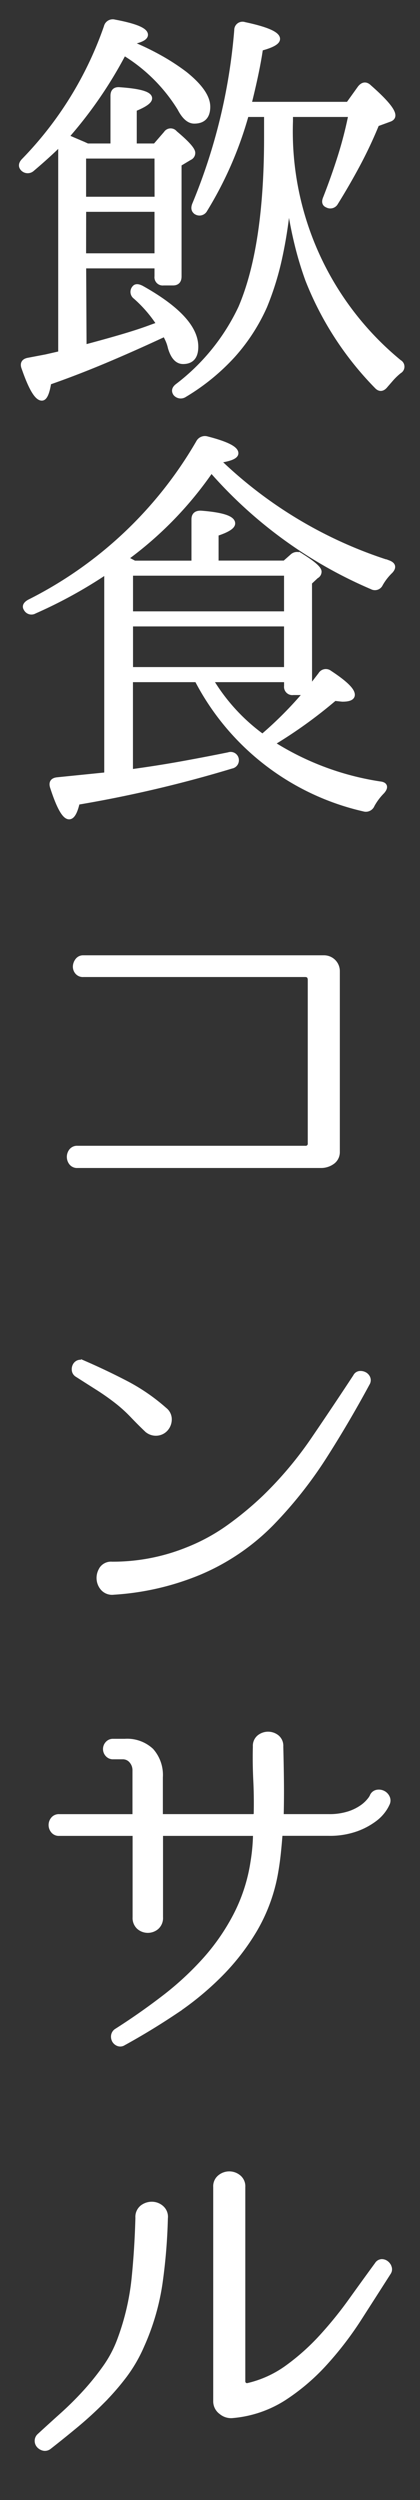 <svg xmlns="http://www.w3.org/2000/svg" xmlns:xlink="http://www.w3.org/1999/xlink" width="24.278" height="144.32" viewBox="0 0 24.278 144.32">
  <rect x="0" y="0" width="24.278" height="144.32" fill="#333333" stroke="none"/>
  <defs>
    <clipPath id="clip-path">
      <rect id="長方形_1420" data-name="長方形 1420" width="24.278" height="144.32" fill="none"/>
    </clipPath>
  </defs>
  <g id="グループ_2282" data-name="グループ 2282" clip-path="url(#clip-path)">
    <path id="パス_8441" data-name="パス 8441" d="M3.5,8.274q-.7.7-1.632,1.488a.392.392,0,0,1-.553-.024c-.128-.144-.1-.3.072-.48A20.832,20.832,0,0,0,6.137,1.552a.389.389,0,0,1,.48-.289q1.8.338,1.8.745,0,.288-.96.456a15.357,15.357,0,0,1,1.812.864,12.373,12.373,0,0,1,1.429.936q1.32,1.057,1.32,1.9c0,.561-.264.84-.793.84q-.456,0-.841-.744A9.708,9.708,0,0,0,7.166,3.064,24.65,24.65,0,0,1,3.85,7.89c.176.08.349.156.517.228s.325.14.47.2l.216.1H6.521V5.537q0-.408.408-.36,1.729.12,1.729.5,0,.264-.888.624V8.418h1.2l.624-.72a.321.321,0,0,1,.528-.024q1.032.864,1.033,1.152a.308.308,0,0,1-.192.288l-.6.36v6.483q0,.384-.361.384H9.45a.339.339,0,0,1-.384-.384v-.6H4.841l.024,4.682q1.272-.336,2.244-.624t1.669-.552l.408-.144a7.553,7.553,0,0,0-1.368-1.585A.353.353,0,0,1,7.77,16.6q.12-.144.432.024,3.12,1.752,3.121,3.385,0,.864-.744.864-.5,0-.745-.816a2.213,2.213,0,0,0-.132-.408,3.774,3.774,0,0,0-.18-.36q-1.8.84-3.457,1.536T2.824,22.079q-.144.912-.408.912-.432,0-1.033-1.729-.168-.408.265-.48l1.008-.192L3.5,20.4ZM17.9,39.725a2.806,2.806,0,0,0,.24-.288q.144-.192.384-.5a.356.356,0,0,1,.529-.1q1.32.864,1.32,1.272,0,.264-.576.264-.024,0-.132-.012l-.324-.036a26.9,26.9,0,0,1-3.606,2.593,16.094,16.094,0,0,0,6.218,2.329q.24.024.276.144T22.1,45.7a3.445,3.445,0,0,0-.576.768.4.4,0,0,1-.48.24,14.494,14.494,0,0,1-9.662-7.466H7.554v5.306q1.584-.216,2.977-.469t2.689-.516a.34.34,0,0,1,.456.288.349.349,0,0,1-.288.384,71.909,71.909,0,0,1-8.907,2.089q-.193.84-.481.84-.408,0-.96-1.7-.144-.408.264-.456l2.857-.288V33a26.8,26.8,0,0,1-4.153,2.28.356.356,0,0,1-.5-.144q-.144-.216.193-.408a23.415,23.415,0,0,0,9.771-9.195.428.428,0,0,1,.5-.216q1.68.432,1.681.84,0,.288-1.033.432a25.151,25.151,0,0,0,9.844,5.882q.432.17.12.505a3.228,3.228,0,0,0-.576.744.36.36,0,0,1-.5.168,25.753,25.753,0,0,1-9.291-6.747,21,21,0,0,1-4.946,5.09l.505.264H11.2V29.977q0-.382.432-.36,1.824.144,1.825.6,0,.288-.961.6V32.5h3.955l.434-.384a.4.4,0,0,1,.531-.024q1.033.648,1.034.913a.293.293,0,0,1-.168.264l-.384.36ZM9.57,128.052a31.783,31.783,0,0,1-.312,3.769,13.588,13.588,0,0,1-1.056,3.6,8.453,8.453,0,0,1-1.009,1.729,14.412,14.412,0,0,1-1.308,1.5q-.708.709-1.489,1.357t-1.548,1.248a.4.4,0,0,1-.324.084.535.535,0,0,1-.264-.144.418.418,0,0,1-.12-.276.39.39,0,0,1,.132-.312q.624-.576,1.32-1.2T4.913,138.1a14.989,14.989,0,0,0,1.152-1.428,6.832,6.832,0,0,0,.84-1.585,14.242,14.242,0,0,0,.829-3.481q.18-1.728.228-3.577a.706.706,0,0,1,.252-.6.909.909,0,0,1,.564-.193.846.846,0,0,1,.564.217A.687.687,0,0,1,9.57,128.052Zm12.821-23.913a1.96,1.96,0,0,1-.168.3,2.365,2.365,0,0,1-.564.588,4.059,4.059,0,0,1-1.057.564,4.563,4.563,0,0,1-1.62.252H16.317c-.081,0-.12.032-.12.1q-.05.624-.108,1.164t-.156,1.069a9.888,9.888,0,0,1-1.189,3.217,13.2,13.2,0,0,1-2.041,2.629,17.15,17.15,0,0,1-2.629,2.149q-1.44.96-2.929,1.776a.342.342,0,0,1-.312.036.44.44,0,0,1-.216-.18.455.455,0,0,1-.06-.276.4.4,0,0,1,.156-.276q1.392-.888,2.7-1.885a17.622,17.622,0,0,0,2.377-2.172A12.507,12.507,0,0,0,13.6,110.6a9.936,9.936,0,0,0,1.008-3.121,10.923,10.923,0,0,0,.144-1.537.085.085,0,0,0-.1-.1H9.378a.085.085,0,0,0-.1.1v4.73a.711.711,0,0,1-.228.576.789.789,0,0,1-1.032,0,.708.708,0,0,1-.228-.576v-4.73a.085.085,0,0,0-.1-.1H3.424a.426.426,0,0,1-.36-.156.53.53,0,0,1,0-.672.426.426,0,0,1,.36-.156H7.7a.085.085,0,0,0,.1-.1v-2.545a.82.82,0,0,0-.2-.564.642.642,0,0,0-.493-.229H6.545a.413.413,0,0,1-.336-.144.466.466,0,0,1,0-.624.413.413,0,0,1,.336-.144h.672a2.054,2.054,0,0,1,1.537.54,2.126,2.126,0,0,1,.528,1.549v2.161a.085.085,0,0,0,.1.1h5.33a.085.085,0,0,0,.1-.1q.024-1.009-.024-1.993t-.024-1.945a.646.646,0,0,1,.228-.54.831.831,0,0,1,1.033,0,.649.649,0,0,1,.228.54q.022.986.036,1.957t-.012,1.981a.085.085,0,0,0,.1.1h2.617a3.674,3.674,0,0,0,1.2-.168,2.827,2.827,0,0,0,.768-.385,2.042,2.042,0,0,0,.42-.4.94.94,0,0,0,.132-.2.392.392,0,0,1,.289-.252.556.556,0,0,1,.36.048.544.544,0,0,1,.252.264A.408.408,0,0,1,22.391,104.139ZM18.717,55.282a.779.779,0,0,1,.793.793V66.494a.693.693,0,0,1-.252.552,1.117,1.117,0,0,1-.685.241H4.481a.424.424,0,0,1-.361-.157.565.565,0,0,1,0-.7.427.427,0,0,1,.361-.156H17.637a.255.255,0,0,0,.288-.288V56.579q0-.312-.288-.312H4.817a.423.423,0,0,1-.36-.156.482.482,0,0,1-.109-.337.606.606,0,0,1,.133-.336.4.4,0,0,1,.336-.156ZM4.817,78.666q1.272.554,2.472,1.177a11.06,11.06,0,0,1,2.233,1.536.7.7,0,0,1,.276.529.837.837,0,0,1-.2.576.767.767,0,0,1-.528.264.789.789,0,0,1-.576-.192q-.432-.408-.828-.828a8.627,8.627,0,0,0-.877-.805q-.552-.432-1.14-.8t-1.188-.756a.354.354,0,0,1-.169-.24.467.467,0,0,1,.036-.276.379.379,0,0,1,.193-.193A.364.364,0,0,1,4.817,78.666ZM4.841,9.018v2.473H9.066V9.018Zm0,5.738H9.066V12.091H4.841ZM6.473,90.287a11.468,11.468,0,0,0,4.37-.841,11.09,11.09,0,0,0,2.365-1.284,19.22,19.22,0,0,0,2.076-1.717A21.547,21.547,0,0,0,18.1,83.1q1.236-1.812,2.437-3.637a.315.315,0,0,1,.252-.18.508.508,0,0,1,.288.06.424.424,0,0,1,.192.216.342.342,0,0,1-.036.312q-1.176,2.186-2.5,4.249a24.192,24.192,0,0,1-3.05,3.842A12.856,12.856,0,0,1,11.5,90.791a15.37,15.37,0,0,1-4.934,1.128.717.717,0,0,1-.624-.228.9.9,0,0,1-.228-.564.935.935,0,0,1,.168-.576A.66.66,0,0,1,6.473,90.287Zm10.084-54.86V33.1h-9v2.328Zm0,3.217V36.028h-9v2.616ZM16.8,6.617V7a17.219,17.219,0,0,0,6.29,13.9.3.3,0,0,1,0,.528,3.807,3.807,0,0,0-.444.421q-.18.2-.348.4c-.177.224-.352.24-.528.048a18.386,18.386,0,0,1-3.986-6.146,19.649,19.649,0,0,1-.636-2.125q-.276-1.14-.468-2.485a25.739,25.739,0,0,1-.516,3.421,16.656,16.656,0,0,1-.853,2.725,10.817,10.817,0,0,1-1.836,2.833,12.348,12.348,0,0,1-2.8,2.281.4.4,0,0,1-.529-.072q-.168-.24.121-.456a12.184,12.184,0,0,0,3.649-4.514Q15.4,14.277,15.4,7.938V6.617H14.252l-.048.168a21.449,21.449,0,0,1-2.353,5.33.362.362,0,0,1-.5.144q-.24-.144-.1-.48A33.172,33.172,0,0,0,13.676,1.744a.343.343,0,0,1,.456-.337q1.92.41,1.921.841,0,.288-.985.552-.1.648-.264,1.452T14.4,6.017h5.738l.672-.936q.264-.336.552-.048,1.37,1.2,1.369,1.632,0,.168-.216.24l-.72.264a25.359,25.359,0,0,1-1.1,2.341q-.6,1.117-1.272,2.2a.363.363,0,0,1-.5.144q-.241-.1-.1-.432.48-1.224.852-2.413a23.19,23.19,0,0,0,.612-2.389Zm.151,33.372a.342.342,0,0,1-.391-.384v-.36h-4.37a11.037,11.037,0,0,0,2.988,3.265,21.858,21.858,0,0,0,2.506-2.521ZM22.463,131.2q-.818,1.272-1.7,2.653a19.552,19.552,0,0,1-1.968,2.569,12.134,12.134,0,0,1-2.377,2.028,6.556,6.556,0,0,1-2.953,1.009.894.894,0,0,1-.685-.2.774.774,0,0,1-.324-.637V126.251a.678.678,0,0,1,.252-.576.857.857,0,0,1,1.081,0,.679.679,0,0,1,.252.576v11.212a.24.24,0,0,0,.084.192.228.228,0,0,0,.2.048,6.3,6.3,0,0,0,2.3-1.056,13,13,0,0,0,1.956-1.753,22.391,22.391,0,0,0,1.693-2.089q.792-1.1,1.513-2.088a.337.337,0,0,1,.276-.168.431.431,0,0,1,.276.1.5.5,0,0,1,.168.252A.338.338,0,0,1,22.463,131.2Z" fill="#fff"/>
    <path id="パス_8442" data-name="パス 8442" d="M20.278,6.617a23.19,23.19,0,0,1-.612,2.389q-.374,1.188-.853,2.413c-.1.224-.063.368.1.432a.363.363,0,0,0,.5-.144q.672-1.08,1.272-2.2a25.1,25.1,0,0,0,1.1-2.341l.72-.264q.216-.072.216-.24,0-.432-1.369-1.633c-.191-.191-.376-.175-.552.048l-.672.937H14.4q.24-.96.408-1.765T15.068,2.8q.984-.262.985-.552,0-.432-1.921-.84a.342.342,0,0,0-.456.336,33.141,33.141,0,0,1-2.425,10.036q-.144.336.1.48a.362.362,0,0,0,.5-.144A21.466,21.466,0,0,0,14.2,6.785l.048-.168H15.4v1.32q0,6.339-1.488,9.82a12.2,12.2,0,0,1-3.649,4.514q-.289.216-.121.456a.4.4,0,0,0,.529.072,12.348,12.348,0,0,0,2.8-2.281,10.859,10.859,0,0,0,1.836-2.833,16.59,16.59,0,0,0,.853-2.725,25.764,25.764,0,0,0,.516-3.421q.192,1.344.468,2.485a19.629,19.629,0,0,0,.636,2.124A18.4,18.4,0,0,0,21.767,22.3c.175.192.352.175.528-.049l.348-.4a3.8,3.8,0,0,1,.444-.42.3.3,0,0,0,0-.528A17.222,17.222,0,0,1,16.8,7V6.617ZM3.5,20.4l-.84.192-1.009.192q-.432.072-.264.48.6,1.73,1.033,1.729.264,0,.408-.913,1.584-.552,3.241-1.248t3.457-1.536a3.754,3.754,0,0,1,.18.359,2.248,2.248,0,0,1,.132.409q.24.816.745.816.744,0,.744-.864,0-1.634-3.121-3.385c-.208-.112-.352-.121-.432-.024a.351.351,0,0,0,.048.527,7.6,7.6,0,0,1,1.368,1.585l-.408.145c-.465.176-1.02.359-1.669.551s-1.4.4-2.244.625l-.024-4.682H9.066v.6a.34.34,0,0,0,.384.385H10c.241,0,.36-.128.36-.385V9.474l.6-.36a.308.308,0,0,0,.192-.288q0-.289-1.032-1.152a.322.322,0,0,0-.529.023l-.624.721H7.77V6.3q.888-.36.888-.624,0-.384-1.729-.505-.408-.047-.408.361V8.418H5.053l-.217-.1-.469-.2c-.168-.071-.341-.147-.517-.228A24.611,24.611,0,0,0,7.166,3.064a9.7,9.7,0,0,1,3.219,3.193q.384.744.841.744.794,0,.793-.84t-1.32-1.9A12.373,12.373,0,0,0,9.27,3.328a15.357,15.357,0,0,0-1.812-.864c.64-.112.96-.265.96-.456q0-.408-1.8-.745a.387.387,0,0,0-.48.288A20.844,20.844,0,0,1,1.383,9.258q-.264.264-.071.48a.391.391,0,0,0,.552.024Q2.8,8.97,3.5,8.274Zm5.57-8.907H4.841V9.018H9.066Zm-4.225.6H9.066v2.665H4.841Z" fill="none" stroke="#fff" stroke-miterlimit="10" stroke-width="0.27"/>
    <path id="パス_8443" data-name="パス 8443" d="M17.9,33.626l.384-.36A.294.294,0,0,0,18.454,33q0-.264-1.035-.912a.4.4,0,0,0-.531.024l-.434.384H12.5v-1.68q.958-.312.959-.6,0-.456-1.824-.6-.432-.024-.432.36V32.5H7.77l-.5-.264a21.033,21.033,0,0,0,4.945-5.09A25.739,25.739,0,0,0,21.5,33.89a.359.359,0,0,0,.5-.168,3.228,3.228,0,0,1,.576-.744q.312-.336-.12-.5a25.163,25.163,0,0,1-9.844-5.882q1.032-.144,1.033-.432,0-.408-1.681-.84a.427.427,0,0,0-.5.215,23.414,23.414,0,0,1-9.772,9.2q-.336.192-.192.408a.356.356,0,0,0,.5.144A26.809,26.809,0,0,0,6.161,33V44.718L3.3,45.007q-.408.048-.264.456.552,1.7.96,1.7.288,0,.48-.84a72.061,72.061,0,0,0,8.908-2.089.349.349,0,0,0,.288-.384.34.34,0,0,0-.456-.288q-1.3.264-2.689.516t-2.977.468V39.244H11.38a14.5,14.5,0,0,0,9.662,7.467.4.4,0,0,0,.48-.24A3.451,3.451,0,0,1,22.1,45.7q.168-.192.132-.312t-.276-.144a16.11,16.11,0,0,1-6.218-2.328,26.992,26.992,0,0,0,3.606-2.593l.324.036q.108.012.132.012.576,0,.576-.264,0-.408-1.32-1.273a.356.356,0,0,0-.529.1q-.24.312-.384.5a2.6,2.6,0,0,1-.24.288Zm-.22,6.362a21.778,21.778,0,0,1-2.506,2.521,11.025,11.025,0,0,1-2.988-3.265h4.37v.36a.342.342,0,0,0,.391.384ZM7.554,36.027h9v2.617h-9Zm0-2.929h9v2.329h-9Z" fill="none" stroke="#fff" stroke-miterlimit="10" stroke-width="0.27"/>
    <path id="パス_8444" data-name="パス 8444" d="M4.816,55.282a.4.4,0,0,0-.336.156.61.61,0,0,0-.132.336.485.485,0,0,0,.108.336.423.423,0,0,0,.36.156H17.637q.288,0,.288.312V65.99a.255.255,0,0,1-.288.288H4.48a.426.426,0,0,0-.36.156.565.565,0,0,0,0,.7.426.426,0,0,0,.36.156H18.573a1.116,1.116,0,0,0,.684-.24.7.7,0,0,0,.252-.552V56.074a.779.779,0,0,0-.792-.792Z" fill="none" stroke="#fff" stroke-miterlimit="10" stroke-width="0.27"/>
    <path id="パス_8445" data-name="パス 8445" d="M4.517,78.655a.373.373,0,0,0-.193.192.467.467,0,0,0-.035.276.351.351,0,0,0,.168.24q.6.384,1.188.756c.392.249.772.516,1.14.805a8.4,8.4,0,0,1,.877.8q.4.42.828.828a.789.789,0,0,0,.576.192.763.763,0,0,0,.528-.264.838.838,0,0,0,.2-.576.7.7,0,0,0-.276-.528A11.121,11.121,0,0,0,7.29,79.843q-1.2-.624-2.473-1.176A.36.36,0,0,0,4.517,78.655Zm1.368,11.9a.937.937,0,0,0-.168.576.9.9,0,0,0,.228.565.718.718,0,0,0,.625.228A15.371,15.371,0,0,0,11.5,90.791a12.845,12.845,0,0,0,4.19-2.833,24.235,24.235,0,0,0,3.049-3.841q1.32-2.065,2.5-4.25a.348.348,0,0,0,.036-.312.428.428,0,0,0-.192-.216.511.511,0,0,0-.288-.06.315.315,0,0,0-.253.18q-1.2,1.826-2.436,3.637a21.616,21.616,0,0,1-2.822,3.35,19.211,19.211,0,0,1-2.076,1.716,11.093,11.093,0,0,1-2.365,1.285,11.486,11.486,0,0,1-4.37.84A.66.66,0,0,0,5.885,90.551Z" fill="none" stroke="#fff" stroke-miterlimit="10" stroke-width="0.27"/>
    <path id="パス_8446" data-name="パス 8446" d="M22.4,103.767a.54.54,0,0,0-.252-.264.555.555,0,0,0-.36-.048.391.391,0,0,0-.288.252.989.989,0,0,1-.132.2,2.078,2.078,0,0,1-.421.4,2.857,2.857,0,0,1-.768.384,3.674,3.674,0,0,1-1.2.168H16.365a.084.084,0,0,1-.1-.1q.023-1.008.012-1.98t-.036-1.957a.646.646,0,0,0-.228-.54.826.826,0,0,0-1.032,0,.644.644,0,0,0-.229.54q-.024.96.024,1.944t.024,1.993a.085.085,0,0,1-.1.1H9.379a.085.085,0,0,1-.1-.1V102.6a2.123,2.123,0,0,0-.528-1.548,2.054,2.054,0,0,0-1.537-.54H6.546a.412.412,0,0,0-.337.144.466.466,0,0,0,0,.624.415.415,0,0,0,.337.144H7.1a.638.638,0,0,1,.493.228.817.817,0,0,1,.2.564v2.545a.085.085,0,0,1-.1.1H3.424a.429.429,0,0,0-.36.156.53.53,0,0,0,0,.672.424.424,0,0,0,.36.157H7.7a.085.085,0,0,1,.1.1v4.73a.713.713,0,0,0,.228.577.793.793,0,0,0,1.032,0,.713.713,0,0,0,.228-.577v-4.73a.085.085,0,0,1,.1-.1H14.66a.085.085,0,0,1,.1.1,10.909,10.909,0,0,1-.144,1.537A9.92,9.92,0,0,1,13.6,110.6a12.443,12.443,0,0,1-1.813,2.593,17.5,17.5,0,0,1-2.377,2.173q-1.308,1-2.7,1.884a.394.394,0,0,0-.157.277.464.464,0,0,0,.06.276.438.438,0,0,0,.217.18.345.345,0,0,0,.312-.036q1.488-.817,2.928-1.777a17.15,17.15,0,0,0,2.629-2.149,13.2,13.2,0,0,0,2.041-2.628,9.894,9.894,0,0,0,1.189-3.218c.063-.352.116-.708.156-1.068s.076-.748.108-1.165c0-.063.039-.1.12-.1h2.665a4.539,4.539,0,0,0,1.62-.253,4.043,4.043,0,0,0,1.057-.564,2.365,2.365,0,0,0,.564-.588,2.039,2.039,0,0,0,.168-.3A.408.408,0,0,0,22.4,103.767Z" fill="none" stroke="#fff" stroke-miterlimit="10" stroke-width="0.27"/>
    <path id="パス_8447" data-name="パス 8447" d="M9.343,127.452a.848.848,0,0,0-.565-.217.909.909,0,0,0-.564.193.706.706,0,0,0-.252.6q-.049,1.848-.228,3.577a14.285,14.285,0,0,1-.828,3.481,6.836,6.836,0,0,1-.841,1.585A14.989,14.989,0,0,1,4.913,138.1q-.626.686-1.32,1.309t-1.321,1.2a.394.394,0,0,0-.132.312.416.416,0,0,0,.12.276.528.528,0,0,0,.264.144.4.4,0,0,0,.324-.084q.768-.6,1.549-1.248t1.488-1.357a14.54,14.54,0,0,0,1.309-1.5A8.476,8.476,0,0,0,8.2,135.422a13.628,13.628,0,0,0,1.057-3.6,32.21,32.21,0,0,0,.312-3.769A.69.69,0,0,0,9.343,127.452ZM22.511,130.9a.5.5,0,0,0-.168-.252.429.429,0,0,0-.276-.1.34.34,0,0,0-.276.168q-.72.984-1.513,2.089a22.664,22.664,0,0,1-1.692,2.088,13,13,0,0,1-1.957,1.753,6.289,6.289,0,0,1-2.3,1.056.228.228,0,0,1-.2-.048.24.24,0,0,1-.084-.192V126.251a.679.679,0,0,0-.252-.576.857.857,0,0,0-1.081,0,.678.678,0,0,0-.252.576v12.364a.77.77,0,0,0,.325.636.889.889,0,0,0,.684.2,6.552,6.552,0,0,0,2.953-1.009,12.077,12.077,0,0,0,2.377-2.029,19.5,19.5,0,0,0,1.969-2.568q.886-1.38,1.7-2.653A.338.338,0,0,0,22.511,130.9Z" fill="none" stroke="#fff" stroke-miterlimit="10" stroke-width="0.27"/>
  </g>
</svg>
